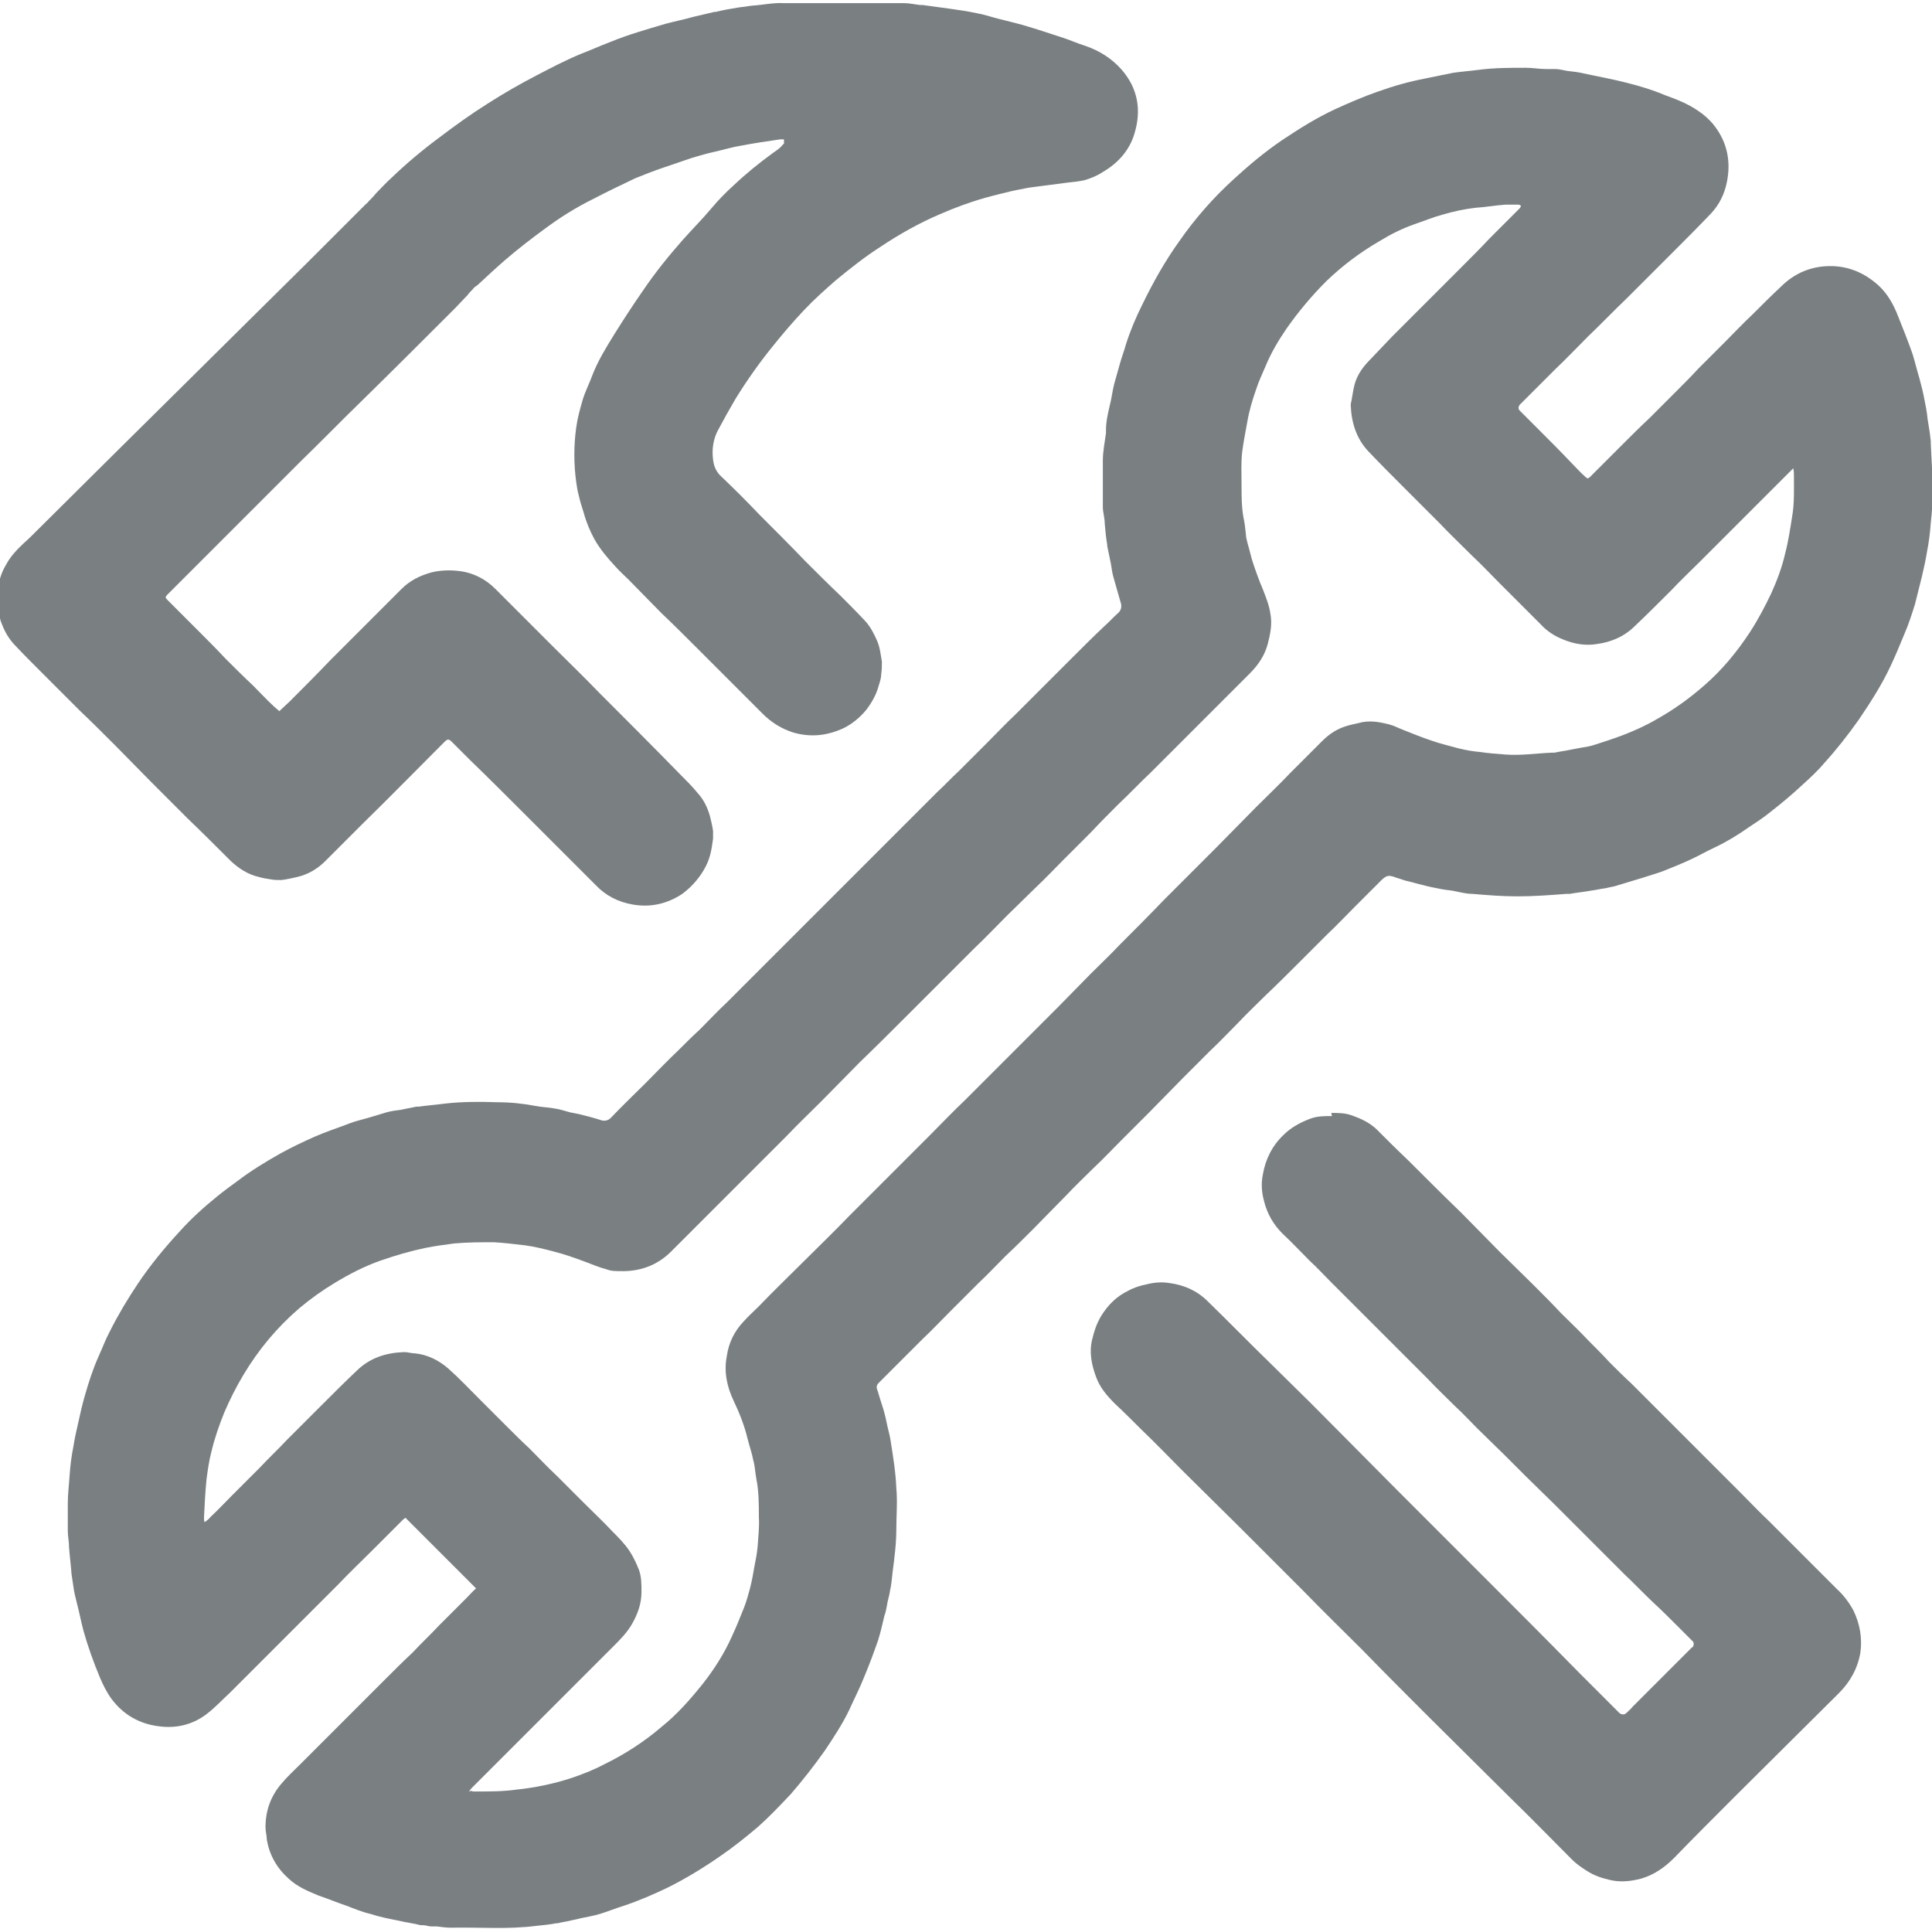 <?xml version="1.0" encoding="UTF-8"?><svg id="Ebene_2" xmlns="http://www.w3.org/2000/svg" viewBox="0 0 30.78 30.73"><defs><style>.cls-1{fill:#7a7f82;}</style></defs><g id="Content"><g><path class="cls-1" d="M7.59,25.31l-1.13-1.13s-.03,.02-.04,.03c-.17,.17-.34,.34-.51,.51-.17,.17-.35,.34-.52,.52-.18,.18-.36,.36-.55,.55-.21,.21-.43,.43-.64,.64-.18,.18-.36,.36-.54,.54-.12,.11-.23,.23-.36,.33-.23,.18-.5,.24-.78,.2-.3-.04-.55-.18-.74-.43-.08-.11-.14-.23-.19-.35-.1-.24-.19-.49-.26-.74-.04-.15-.07-.31-.11-.46-.02-.08-.04-.16-.05-.24-.01-.07-.02-.13-.03-.2-.01-.14-.03-.29-.04-.43,0-.09-.02-.18-.02-.26,0-.14,0-.29,0-.43,0-.16,.02-.31,.03-.47,.01-.15,.03-.3,.06-.45,.02-.13,.05-.26,.08-.39,.03-.14,.06-.27,.1-.41,.06-.21,.13-.43,.22-.63,.06-.13,.11-.27,.18-.4,.13-.26,.28-.51,.44-.75,.2-.3,.43-.58,.68-.85,.18-.2,.38-.38,.59-.55,.11-.09,.22-.17,.33-.25,.21-.16,.44-.3,.67-.43,.18-.1,.37-.19,.55-.27,.18-.08,.37-.14,.55-.21,.1-.04,.2-.06,.3-.09,.1-.03,.2-.06,.3-.09,.07-.02,.15-.03,.23-.04,.08-.02,.16-.03,.24-.05,.01,0,.03,0,.04,0,.14-.02,.28-.03,.43-.05,.27-.03,.55-.03,.83-.02,.2,0,.4,.02,.61,.06,.1,.02,.2,.02,.3,.04,.08,.01,.16,.04,.24,.06,.05,.01,.1,.02,.15,.03,.12,.03,.24,.06,.36,.1,.05,.01,.1,0,.14-.04,.18-.19,.37-.37,.55-.55,.18-.18,.35-.36,.53-.53,.11-.11,.22-.22,.34-.33,.15-.15,.29-.3,.44-.44,.11-.11,.22-.22,.33-.33,.15-.15,.3-.3,.45-.45,.11-.11,.22-.22,.33-.33,.11-.11,.23-.23,.34-.34,.14-.14,.29-.29,.43-.43,.11-.11,.23-.23,.34-.34,.15-.15,.3-.3,.44-.44l.34-.34c.11-.11,.23-.23,.34-.34,.12-.11,.23-.23,.35-.34,.15-.15,.3-.3,.45-.45,.15-.15,.29-.3,.44-.44,.15-.15,.29-.29,.44-.44,.15-.15,.29-.29,.44-.44,.18-.18,.36-.36,.54-.53,.08-.07,.15-.15,.23-.22,.04-.04,.05-.09,.04-.14-.04-.14-.08-.28-.12-.42-.02-.07-.03-.14-.04-.21-.02-.1-.04-.19-.06-.29v-.02c-.02-.11-.03-.23-.04-.34,0-.09-.03-.18-.03-.26,0-.25,0-.49,0-.74,0-.15,.03-.29,.05-.44,0-.02,0-.03,0-.05,0-.13,.03-.26,.06-.39,.03-.11,.04-.22,.07-.34,.03-.11,.06-.21,.09-.32,.03-.11,.07-.21,.1-.32,.07-.22,.16-.43,.26-.63,.17-.35,.36-.69,.59-1.01,.25-.36,.54-.69,.87-.99,.24-.22,.49-.43,.77-.62,.27-.18,.54-.35,.84-.49,.22-.1,.45-.2,.68-.28,.25-.09,.5-.16,.76-.21,.15-.03,.29-.06,.44-.09,.14-.02,.28-.03,.43-.05,.24-.03,.49-.03,.73-.03,.11,0,.21,.02,.32,.02,.05,0,.1,0,.15,0,.06,0,.13,.02,.19,.03,.09,.01,.18,.02,.26,.04,.23,.05,.46,.09,.69,.15,.2,.05,.4,.11,.59,.19,.19,.07,.38,.14,.55,.26,.09,.06,.18,.14,.25,.23,.21,.27,.27,.58,.2,.91-.04,.19-.12,.35-.25,.49-.2,.21-.4,.41-.6,.61-.25,.25-.49,.49-.74,.74-.21,.2-.41,.41-.62,.61-.18,.18-.35,.36-.53,.53-.18,.18-.36,.36-.54,.54l-.02,.02s-.04,.05,0,.09c.1,.1,.2,.2,.3,.3,.18,.18,.36,.36,.54,.55,.07,.07,.13,.14,.2,.2,.04,.04,.05,.04,.09,0,.17-.17,.33-.33,.5-.5,.14-.14,.29-.29,.44-.43,.15-.15,.29-.29,.44-.44,.11-.11,.22-.22,.33-.34,.15-.15,.29-.29,.44-.44,.14-.14,.28-.29,.43-.43,.15-.15,.3-.3,.45-.44,.23-.23,.51-.34,.83-.33,.28,.01,.52,.12,.73,.31,.15,.14,.24,.31,.31,.49,.08,.2,.16,.4,.23,.6,.04,.13,.07,.26,.11,.39,.03,.11,.06,.23,.08,.34,.02,.1,.04,.2,.05,.31,.02,.12,.04,.24,.05,.35,0,.01,0,.02,0,.03,.01,.25,.03,.51,.03,.76,0,.17-.01,.34-.03,.51-.01,.15-.03,.31-.06,.46-.02,.13-.05,.26-.08,.39-.04,.15-.07,.29-.11,.44-.05,.16-.1,.32-.17,.48-.07,.17-.14,.34-.22,.51-.14,.3-.32,.58-.51,.86-.17,.24-.35,.47-.55,.69-.1,.12-.22,.23-.33,.33-.17,.16-.35,.31-.53,.45-.11,.09-.22,.16-.34,.24-.17,.12-.35,.23-.54,.32-.13,.06-.25,.13-.38,.19-.15,.07-.3,.13-.45,.19-.11,.04-.22,.07-.34,.11-.14,.04-.29,.09-.43,.13-.05,.01-.1,.02-.14,.03-.08,.01-.16,.03-.24,.04-.11,.02-.22,.03-.33,.05-.02,0-.03,0-.05,0-.26,.02-.52,.04-.79,.04-.24,0-.48-.02-.72-.04-.1,0-.2-.03-.31-.05-.08-.01-.16-.02-.25-.04-.11-.02-.23-.05-.34-.08-.06-.02-.13-.03-.19-.05-.05-.02-.1-.03-.15-.05-.09-.03-.12-.02-.19,.04-.15,.15-.29,.29-.44,.44-.15,.15-.29,.3-.44,.44-.14,.14-.28,.28-.43,.43-.18,.18-.36,.36-.55,.54-.15,.15-.3,.29-.44,.44-.15,.15-.29,.3-.44,.44-.15,.15-.29,.29-.44,.44-.18,.18-.35,.36-.53,.54-.15,.15-.29,.29-.44,.44-.15,.15-.29,.3-.44,.44-.15,.15-.3,.29-.44,.44-.18,.18-.35,.36-.53,.54-.15,.15-.29,.29-.44,.43-.15,.15-.29,.3-.44,.44-.15,.15-.29,.29-.44,.44-.15,.15-.29,.3-.44,.44-.18,.18-.36,.36-.54,.54-.05,.05-.11,.11-.16,.16-.04,.04-.04,.08-.02,.12,.03,.1,.06,.2,.09,.29,.03,.1,.05,.19,.07,.29,.02,.08,.04,.16,.05,.23,.04,.25,.08,.5,.09,.75,.02,.21,0,.43,0,.65,0,.23-.03,.46-.06,.69-.01,.1-.02,.2-.04,.29-.01,.08-.04,.16-.05,.24-.01,.05-.02,.11-.04,.16-.03,.13-.06,.26-.1,.39-.07,.2-.14,.39-.22,.58-.07,.18-.16,.35-.24,.53-.11,.23-.25,.44-.39,.65-.17,.24-.35,.47-.54,.69-.17,.18-.34,.36-.52,.52-.2,.17-.4,.33-.62,.48-.26,.18-.54,.35-.82,.49-.23,.11-.46,.21-.7,.29-.13,.04-.25,.09-.38,.13-.1,.03-.21,.05-.31,.07-.04,.01-.08,.02-.13,.03-.08,.02-.16,.03-.24,.05h-.02c-.1,.02-.21,.03-.31,.04-.45,.06-.91,.02-1.36,.03-.08,0-.15-.01-.23-.02-.03,0-.06,0-.09,0-.04,0-.09-.02-.13-.02h-.04c-.11-.03-.22-.04-.34-.07-.15-.03-.31-.06-.46-.11-.13-.03-.25-.08-.38-.13-.15-.05-.29-.11-.44-.16-.17-.07-.34-.14-.48-.27-.19-.17-.31-.38-.35-.63,0-.06-.02-.12-.02-.19,0-.26,.08-.49,.25-.69,.09-.11,.2-.21,.31-.32,.15-.15,.3-.3,.45-.45,.14-.14,.29-.29,.43-.43,.15-.15,.3-.3,.45-.45,.15-.15,.3-.3,.45-.44,.14-.15,.29-.29,.43-.44,.15-.15,.29-.29,.44-.44,.05-.05,.09-.1,.15-.15Zm-.08,3.22s.02,.01,.03,.01c.02,0,.04,0,.06,0,.21,0,.42,0,.63-.03,.29-.03,.58-.09,.86-.18,.18-.06,.36-.13,.53-.22,.33-.16,.64-.36,.92-.6,.25-.2,.46-.44,.66-.69,.18-.23,.34-.48,.46-.75,.07-.15,.13-.3,.19-.45,.04-.1,.07-.21,.1-.32,.03-.12,.05-.23,.07-.35,.02-.1,.04-.2,.05-.31,.01-.16,.03-.31,.02-.47,0-.2,0-.41-.04-.61-.02-.1-.02-.2-.05-.3-.02-.11-.06-.22-.09-.34-.05-.21-.13-.41-.22-.6-.11-.23-.16-.47-.11-.72,.03-.21,.12-.39,.26-.54,.08-.09,.17-.17,.25-.25,.23-.24,.47-.47,.71-.71,.24-.24,.49-.48,.73-.73,.21-.21,.43-.43,.64-.64,.22-.22,.43-.43,.65-.65,.18-.18,.36-.37,.55-.55,.18-.18,.36-.36,.54-.54,.18-.18,.36-.36,.54-.54,.14-.14,.28-.28,.42-.42,.17-.17,.34-.35,.51-.52,.15-.15,.31-.3,.46-.46,.23-.23,.47-.47,.7-.71,.28-.28,.56-.56,.84-.84,.21-.21,.42-.43,.63-.64,.18-.18,.37-.36,.55-.55,.17-.17,.33-.33,.5-.5,.1-.1,.21-.18,.35-.23,.08-.03,.15-.04,.23-.06,.17-.05,.33-.02,.49,.02,.08,.02,.15,.06,.23,.09,.15,.06,.3,.12,.45,.17,.14,.05,.28,.08,.42,.12,.12,.03,.23,.05,.35,.06,.13,.02,.27,.03,.4,.04,.25,.02,.5-.02,.76-.03,.01,0,.02,0,.03,0,.09-.02,.18-.03,.27-.05,.05-.01,.11-.02,.16-.03,.06-.01,.13-.02,.19-.04,.16-.05,.31-.1,.47-.16,.18-.07,.36-.15,.53-.25,.27-.15,.52-.33,.75-.53,.29-.25,.53-.54,.74-.86,.13-.2,.24-.41,.34-.62,.09-.2,.17-.41,.22-.63,.05-.19,.08-.39,.11-.58,.04-.22,.03-.45,.03-.68,0-.03,0-.05-.01-.1-.07,.07-.12,.12-.18,.18-.15,.15-.29,.29-.44,.44-.15,.15-.29,.29-.44,.44-.15,.15-.29,.29-.44,.44-.15,.15-.3,.29-.44,.44-.19,.19-.38,.38-.58,.57-.17,.17-.38,.26-.61,.29-.18,.03-.36,0-.53-.07-.13-.05-.26-.13-.36-.24-.07-.07-.15-.15-.22-.22-.15-.15-.3-.3-.44-.44-.14-.14-.28-.29-.43-.43-.18-.18-.36-.35-.53-.53-.18-.18-.36-.36-.54-.54-.2-.2-.4-.4-.59-.6-.19-.2-.27-.46-.28-.73,0,0,0-.02,0-.02,.02-.09,.03-.18,.05-.27,.03-.15,.11-.28,.21-.39,.13-.14,.27-.28,.4-.42,.12-.12,.23-.23,.35-.35,.14-.14,.29-.29,.43-.43,.11-.11,.22-.22,.33-.33,.15-.15,.3-.3,.44-.45,.16-.16,.32-.32,.48-.48,.01-.01,.02-.03,.02-.04,0-.01-.03-.02-.04-.02-.07,0-.14,0-.2,0-.16,.01-.32,.04-.48,.05-.18,.02-.36,.06-.53,.11-.15,.04-.29,.1-.44,.15-.2,.07-.38,.16-.56,.27-.31,.18-.59,.39-.85,.64-.23,.23-.44,.48-.63,.75-.13,.19-.25,.39-.34,.61-.05,.12-.11,.24-.15,.37-.06,.17-.11,.34-.14,.52-.03,.16-.06,.32-.08,.47-.02,.18-.01,.35-.01,.53,0,.17,0,.34,.03,.51,.02,.09,.03,.18,.04,.28,0,.05,.02,.1,.03,.15,.03,.1,.05,.2,.08,.29,.05,.15,.1,.29,.16,.43,.05,.13,.1,.25,.12,.39,.03,.16,0,.31-.04,.47-.05,.19-.15,.34-.29,.48-.08,.08-.16,.16-.24,.24-.15,.15-.3,.3-.45,.45-.15,.15-.3,.3-.44,.44-.15,.15-.29,.29-.44,.44-.18,.17-.35,.35-.53,.52-.15,.15-.29,.29-.43,.44-.15,.15-.29,.29-.44,.44-.15,.15-.29,.3-.44,.44-.15,.15-.3,.29-.45,.44-.18,.18-.35,.36-.53,.53-.18,.18-.36,.36-.54,.54-.18,.18-.36,.36-.54,.54-.24,.24-.49,.49-.74,.73-.21,.21-.41,.42-.62,.63-.18,.18-.37,.36-.55,.55-.21,.21-.42,.42-.63,.63-.18,.18-.36,.36-.54,.54-.22,.22-.45,.45-.67,.67-.22,.22-.5,.32-.81,.31-.07,0-.15,0-.22-.03-.12-.03-.23-.08-.34-.12-.16-.06-.33-.12-.49-.16-.15-.04-.31-.08-.46-.1-.17-.02-.33-.04-.5-.05-.21,0-.43,0-.64,.02-.15,.02-.3,.04-.45,.07-.24,.05-.48,.12-.71,.2-.26,.09-.51,.22-.74,.36-.2,.12-.38,.25-.56,.4-.36,.31-.65,.66-.89,1.06-.12,.2-.22,.4-.31,.61-.08,.2-.15,.4-.2,.61-.04,.15-.06,.3-.08,.45-.02,.2-.03,.4-.04,.61,0,.02,0,.04,.01,.07,.04-.03,.07-.05,.09-.08,.12-.11,.23-.23,.35-.35,.15-.15,.29-.29,.44-.44,.14-.15,.29-.29,.43-.44,.18-.18,.35-.35,.53-.53,.2-.2,.39-.39,.59-.58,.21-.2,.46-.28,.75-.29,.06,0,.11,.02,.17,.02,.2,.02,.38,.11,.53,.24,.18,.16,.34,.33,.5,.49,.15,.15,.3,.3,.45,.45,.11,.11,.22,.22,.34,.33,.15,.15,.29,.3,.44,.44,.15,.15,.29,.29,.44,.44,.15,.15,.3,.29,.44,.44,.1,.1,.2,.2,.28,.32,.06,.09,.11,.2,.15,.3,.04,.11,.04,.23,.04,.35,0,.19-.06,.35-.15,.51-.08,.14-.19,.25-.3,.36-.24,.24-.48,.48-.72,.72-.28,.28-.56,.56-.84,.84-.23,.23-.47,.47-.7,.7-.01,.01-.02,.03-.04,.05Z"/><path class="cls-1" d="M12.49,2.22s-.04,0-.06,0c-.21,.03-.41,.06-.62,.1-.13,.02-.26,.06-.39,.09-.14,.03-.28,.07-.41,.11-.15,.05-.29,.1-.44,.15-.15,.05-.3,.11-.45,.17-.23,.11-.46,.22-.69,.34-.26,.13-.5,.28-.73,.45-.22,.16-.44,.33-.65,.51-.15,.13-.29,.26-.44,.4-.03,.02-.06,.04-.08,.07-.03,.03-.06,.06-.08,.09-.07,.07-.13,.14-.2,.21-.49,.49-.98,.98-1.48,1.47-.33,.32-.65,.65-.98,.97-.35,.35-.7,.7-1.04,1.04-.29,.29-.57,.57-.86,.86-.07,.07-.15,.15-.22,.22-.04,.04-.04,.05,0,.09,.16,.16,.32,.32,.49,.49,.15,.15,.29,.29,.43,.44,.15,.15,.29,.29,.44,.43,.11,.11,.22,.23,.34,.34,.02,.02,.05,.04,.08,.07,.06-.06,.12-.11,.17-.16,.21-.21,.43-.43,.64-.65,.22-.22,.44-.44,.66-.66,.16-.16,.32-.32,.48-.48,.13-.13,.29-.21,.47-.26,.16-.04,.32-.04,.47-.02,.21,.03,.4,.13,.55,.28,.32,.32,.64,.64,.96,.96,.23,.23,.46,.45,.68,.68,.43,.43,.86,.86,1.29,1.3,.1,.1,.21,.21,.3,.32,.09,.1,.15,.22,.19,.36,.02,.08,.04,.16,.05,.24,0,.04,0,.08,0,.12-.02,.15-.04,.29-.11,.43-.09,.18-.22,.33-.38,.45-.24,.16-.51,.22-.79,.17-.23-.04-.43-.14-.59-.31-.36-.36-.72-.72-1.08-1.08-.31-.31-.62-.62-.93-.92-.09-.09-.19-.19-.28-.28-.05-.05-.07-.05-.12,0-.43,.43-.86,.87-1.3,1.3-.2,.2-.4,.4-.6,.6-.12,.12-.27,.21-.44,.25-.09,.02-.17,.04-.26,.05-.05,0-.11,0-.16-.01-.07-.01-.13-.02-.2-.04-.17-.04-.31-.13-.44-.25-.23-.23-.46-.46-.7-.69-.18-.18-.37-.37-.55-.55-.2-.2-.4-.41-.6-.61-.18-.18-.37-.37-.56-.55-.21-.21-.41-.41-.62-.62-.14-.14-.29-.29-.43-.44-.1-.11-.16-.23-.21-.37-.02-.07-.03-.14-.03-.21,0-.1,0-.2,0-.3,0-.15,.05-.27,.12-.39,.09-.17,.24-.3,.38-.43,.47-.47,.95-.94,1.42-1.41,.32-.32,.65-.64,.97-.96,.36-.36,.73-.72,1.09-1.08,.31-.31,.63-.62,.94-.93,.31-.31,.61-.61,.92-.92,.02-.02,.04-.03,.05-.05,.04-.04,.08-.08,.12-.13,.08-.08,.16-.17,.25-.25,.24-.23,.49-.44,.76-.64,.25-.19,.5-.37,.77-.54,.25-.16,.51-.31,.78-.45,.23-.12,.46-.24,.7-.34,.16-.06,.31-.13,.47-.19,.29-.12,.58-.2,.88-.29,.15-.04,.3-.07,.44-.11l.34-.08h.02c.12-.03,.24-.05,.36-.07,.07-.01,.15-.02,.22-.03,.17-.01,.34-.05,.51-.04,.64,0,1.27,0,1.91,0,.09,0,.17,.02,.26,.03,.01,0,.03,0,.04,0,.15,.02,.29,.04,.44,.06,.14,.02,.28,.04,.42,.07,.12,.02,.23,.06,.35,.09,.16,.04,.33,.08,.49,.13,.17,.05,.34,.11,.5,.16,.13,.04,.26,.1,.39,.14,.23,.08,.42,.2,.58,.38,.26,.3,.32,.65,.2,1.03-.08,.26-.26,.46-.5,.6-.09,.06-.19,.1-.29,.13h0c-.09,.02-.18,.03-.28,.04-.15,.02-.31,.04-.46,.06-.08,.01-.17,.02-.25,.04-.12,.02-.24,.05-.36,.08-.08,.02-.16,.04-.23,.06-.25,.07-.49,.16-.72,.26-.33,.14-.65,.32-.95,.52-.25,.16-.49,.35-.72,.54-.17,.15-.34,.3-.5,.47-.18,.19-.35,.39-.51,.59-.21,.26-.4,.53-.58,.82-.1,.17-.2,.35-.29,.52-.07,.14-.09,.3-.07,.45,.01,.1,.05,.2,.13,.27,.21,.2,.41,.4,.61,.61,.25,.25,.49,.49,.73,.74,.18,.18,.37,.37,.56,.55,.13,.13,.27,.27,.4,.41,.08,.09,.13,.19,.18,.3,.05,.11,.06,.23,.08,.34,0,.06,0,.13-.01,.19,0,.06-.02,.13-.04,.19-.04,.15-.11,.27-.2,.39-.1,.12-.22,.22-.36,.29-.26,.12-.52,.15-.8,.07-.19-.06-.35-.16-.49-.3-.21-.21-.42-.42-.63-.63-.15-.15-.29-.29-.44-.44-.18-.18-.36-.36-.54-.53-.18-.18-.35-.36-.53-.54-.07-.07-.14-.13-.21-.21-.12-.13-.24-.27-.33-.43-.07-.13-.13-.27-.17-.42-.03-.09-.06-.19-.08-.28-.02-.07-.03-.14-.04-.21-.04-.29-.04-.58,0-.87,.02-.15,.06-.29,.1-.43,.04-.14,.11-.27,.16-.41,.09-.23,.22-.44,.35-.65,.15-.24,.3-.47,.46-.7,.19-.28,.4-.54,.62-.79,.16-.18,.33-.35,.48-.53,.1-.12,.22-.24,.33-.34,.2-.19,.41-.36,.63-.52,.04-.03,.09-.06,.13-.1,.02-.02,.03-.04,.05-.05v-.02Z"/><path class="cls-1" d="M21.21,17.73c.11,0,.22,0,.33,.04,.14,.05,.27,.11,.38,.21,.17,.17,.34,.34,.52,.51,.28,.28,.56,.56,.84,.83,.21,.21,.41,.42,.62,.63,.18,.18,.36,.35,.54,.53,.14,.14,.29,.29,.43,.44,.14,.14,.29,.28,.43,.43,.12,.12,.23,.23,.34,.35,.12,.12,.23,.23,.35,.34,.11,.11,.22,.22,.33,.33,.15,.15,.3,.3,.45,.45,.18,.18,.36,.36,.54,.54,.14,.14,.29,.29,.43,.43,.15,.15,.29,.3,.44,.44,.18,.18,.36,.36,.54,.54,.18,.18,.36,.36,.54,.54,.11,.1,.2,.22,.27,.35,.1,.21,.14,.43,.11,.66-.04,.25-.16,.47-.34,.65-.55,.55-1.1,1.09-1.65,1.64-.33,.33-.66,.66-.98,.99-.15,.15-.32,.27-.53,.33-.16,.04-.32,.06-.49,.02-.13-.03-.25-.07-.36-.14-.08-.05-.17-.11-.24-.18-.34-.34-.67-.68-1.01-1.01-.44-.44-.88-.87-1.32-1.31-.34-.34-.68-.68-1.02-1.03-.31-.31-.62-.61-.92-.92-.34-.34-.69-.69-1.03-1.03-.3-.3-.61-.6-.91-.9-.22-.22-.43-.44-.65-.65-.14-.14-.28-.28-.43-.42-.13-.13-.24-.26-.3-.43-.07-.19-.11-.39-.06-.59,.03-.13,.07-.25,.14-.37,.11-.18,.25-.32,.44-.41,.09-.05,.19-.08,.29-.1,.12-.03,.24-.04,.36-.02,.23,.03,.44,.12,.61,.29,.33,.32,.65,.65,.98,.97,.22,.22,.45,.44,.67,.66,.45,.45,.9,.91,1.35,1.36,.45,.45,.9,.9,1.35,1.35,.52,.52,1.04,1.04,1.56,1.57,.21,.21,.42,.42,.63,.63l.02,.02s.06,.05,.11,0c.03-.03,.07-.06,.1-.1,.32-.32,.63-.63,.95-.95h.01s.03-.06,0-.09c-.09-.09-.18-.18-.27-.27-.12-.12-.23-.23-.35-.34-.16-.15-.31-.31-.47-.46-.11-.11-.22-.22-.33-.33-.15-.15-.3-.3-.45-.45-.11-.11-.22-.22-.33-.33-.15-.15-.31-.3-.46-.45-.11-.11-.22-.22-.33-.33-.15-.15-.3-.29-.45-.44-.11-.11-.22-.23-.34-.34-.15-.15-.3-.29-.44-.44-.11-.11-.22-.22-.33-.33-.15-.15-.3-.3-.45-.45-.11-.11-.22-.22-.33-.33-.15-.15-.3-.3-.45-.45-.11-.11-.21-.22-.32-.32-.15-.15-.29-.3-.44-.44-.14-.14-.24-.31-.29-.51-.04-.14-.05-.29-.02-.43,.04-.24,.15-.46,.33-.63,.12-.12,.27-.2,.43-.26,.11-.04,.22-.04,.34-.04Z"/></g></g></svg>